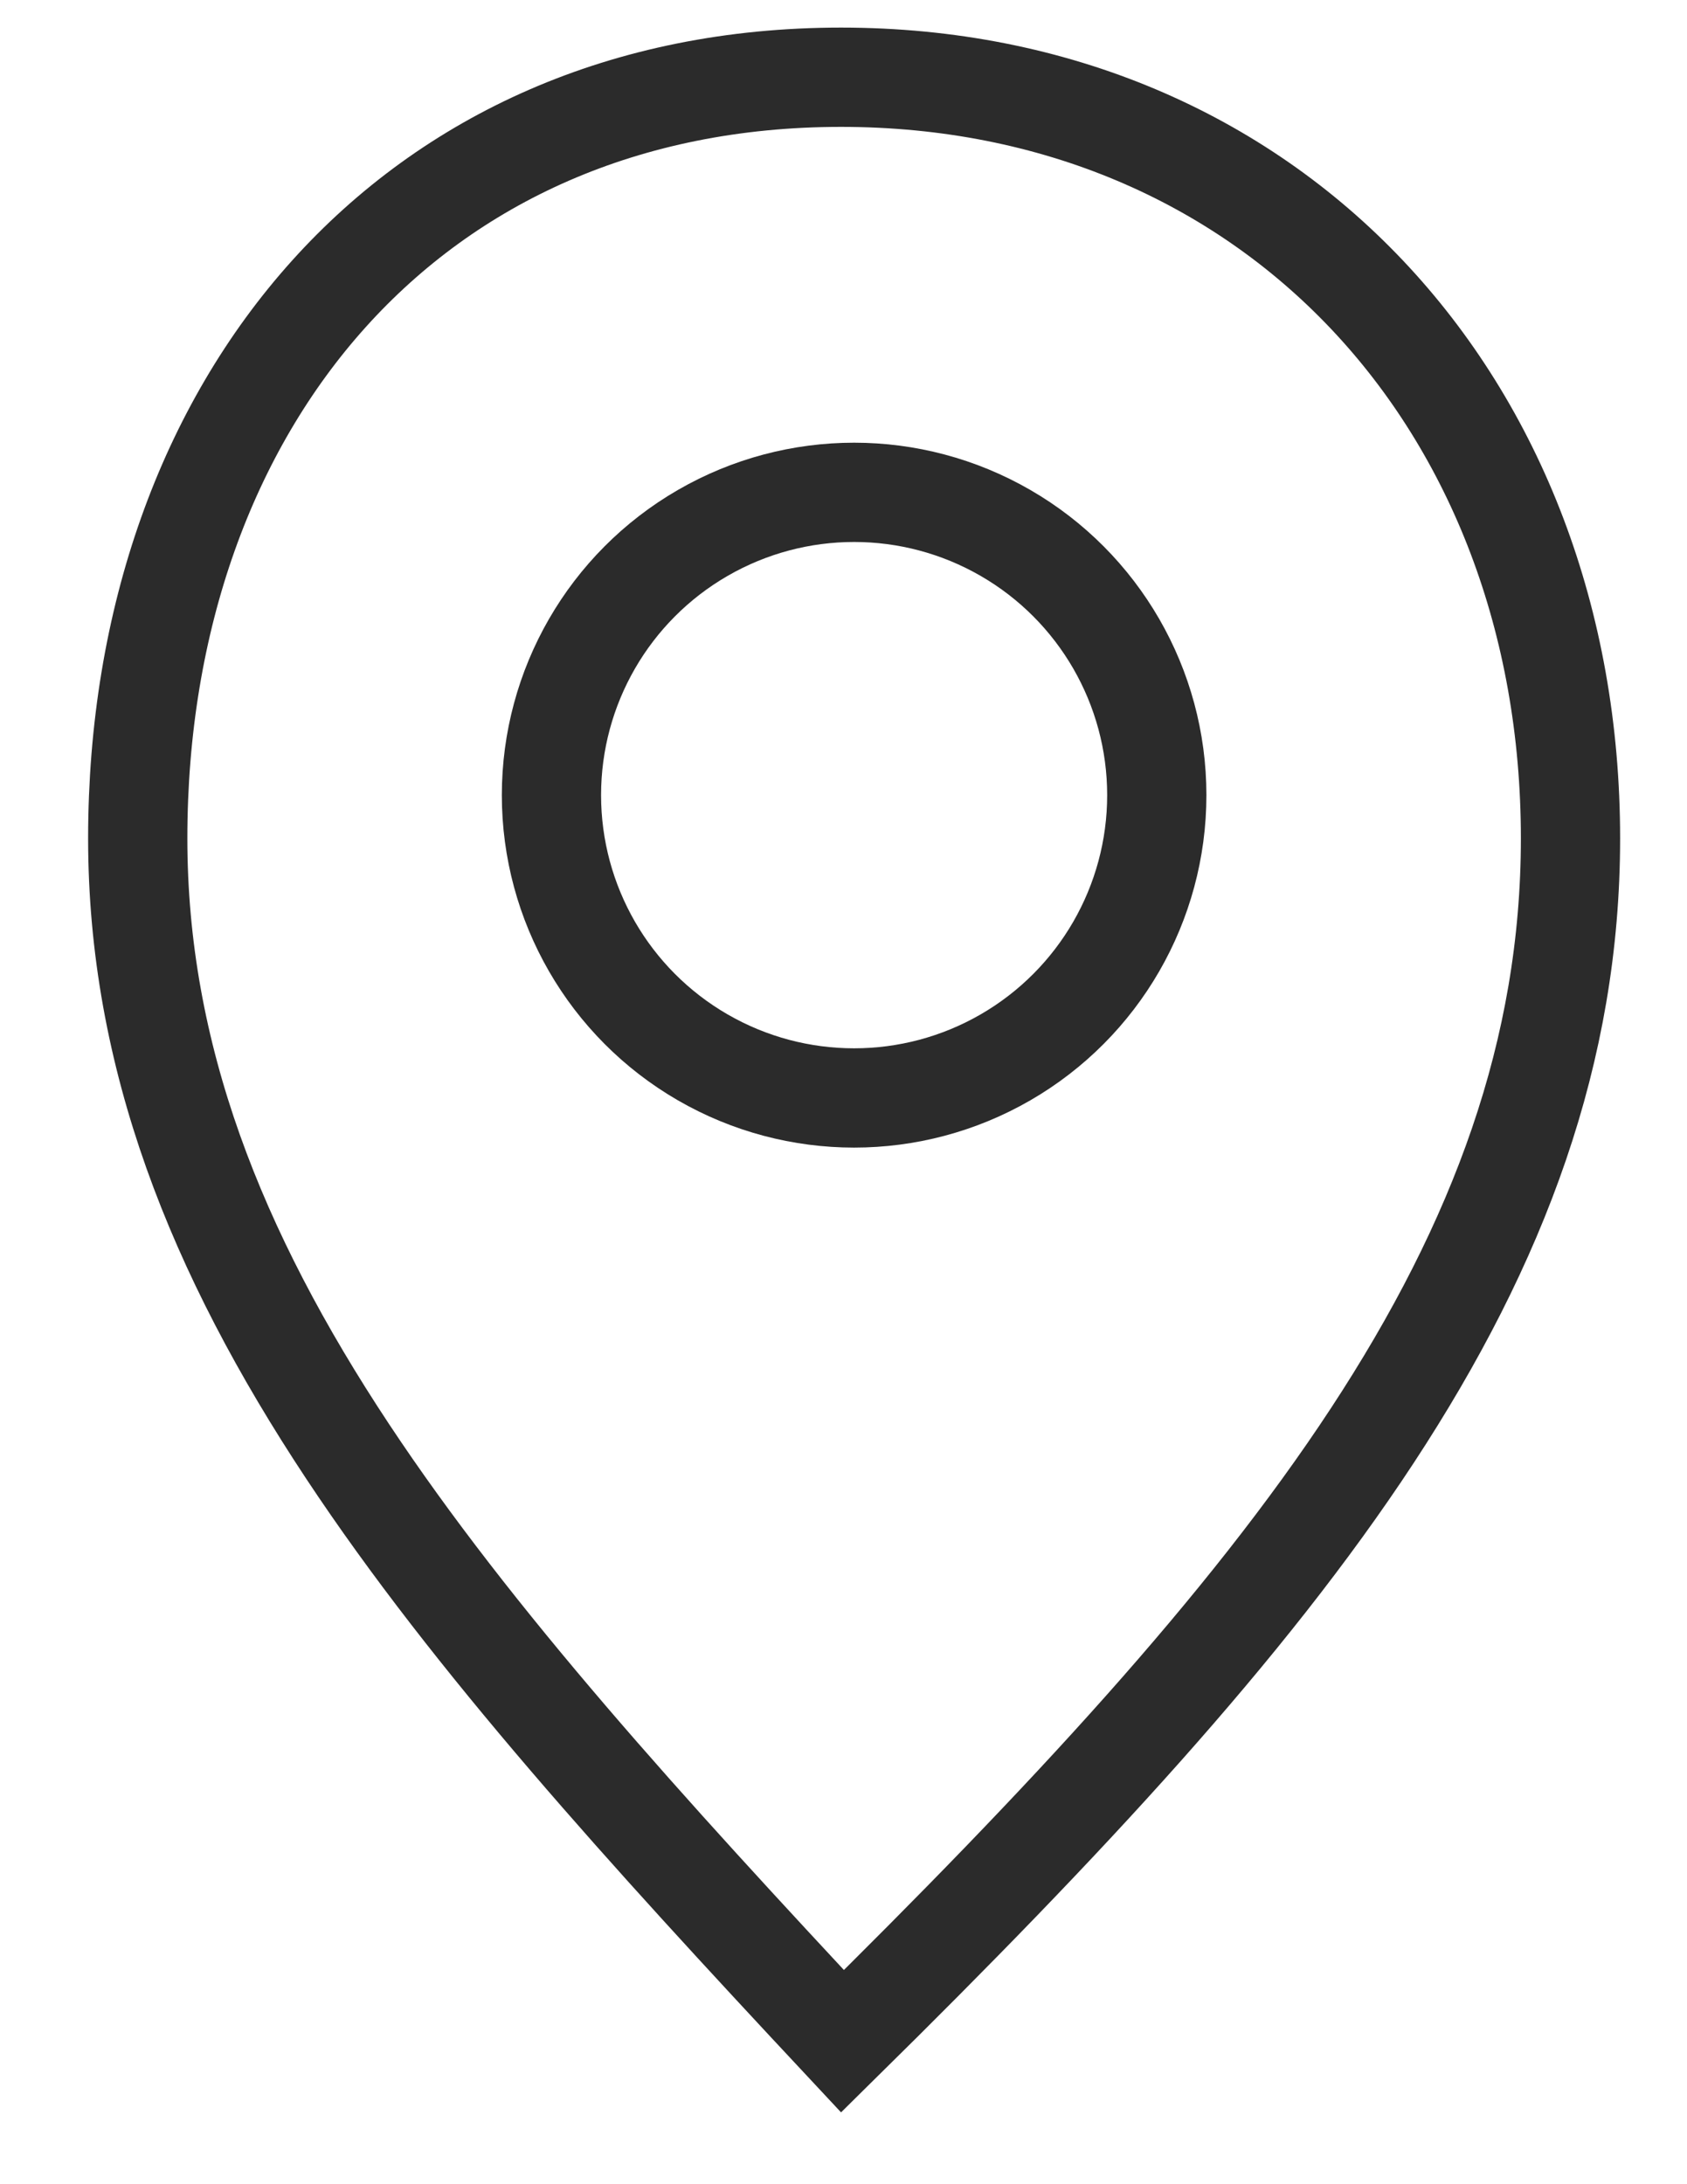 <?xml version="1.0" encoding="UTF-8"?> <svg xmlns="http://www.w3.org/2000/svg" width="17" height="22" viewBox="0 0 17 22" fill="none"><path d="M8.475 0.778C12.806 0.778 15.826 4.061 15.826 8.445C15.826 12.721 12.949 16.165 8.49 20.56C6.503 18.434 4.767 16.527 3.503 14.619C2.172 12.609 1.388 10.632 1.388 8.445C1.388 6.234 2.092 4.317 3.315 2.959C4.534 1.606 6.293 0.778 8.475 0.778Z" stroke="#2B2B2B"></path><circle cx="8.607" cy="8.009" r="3.05" stroke="#2B2B2B"></circle></svg> 